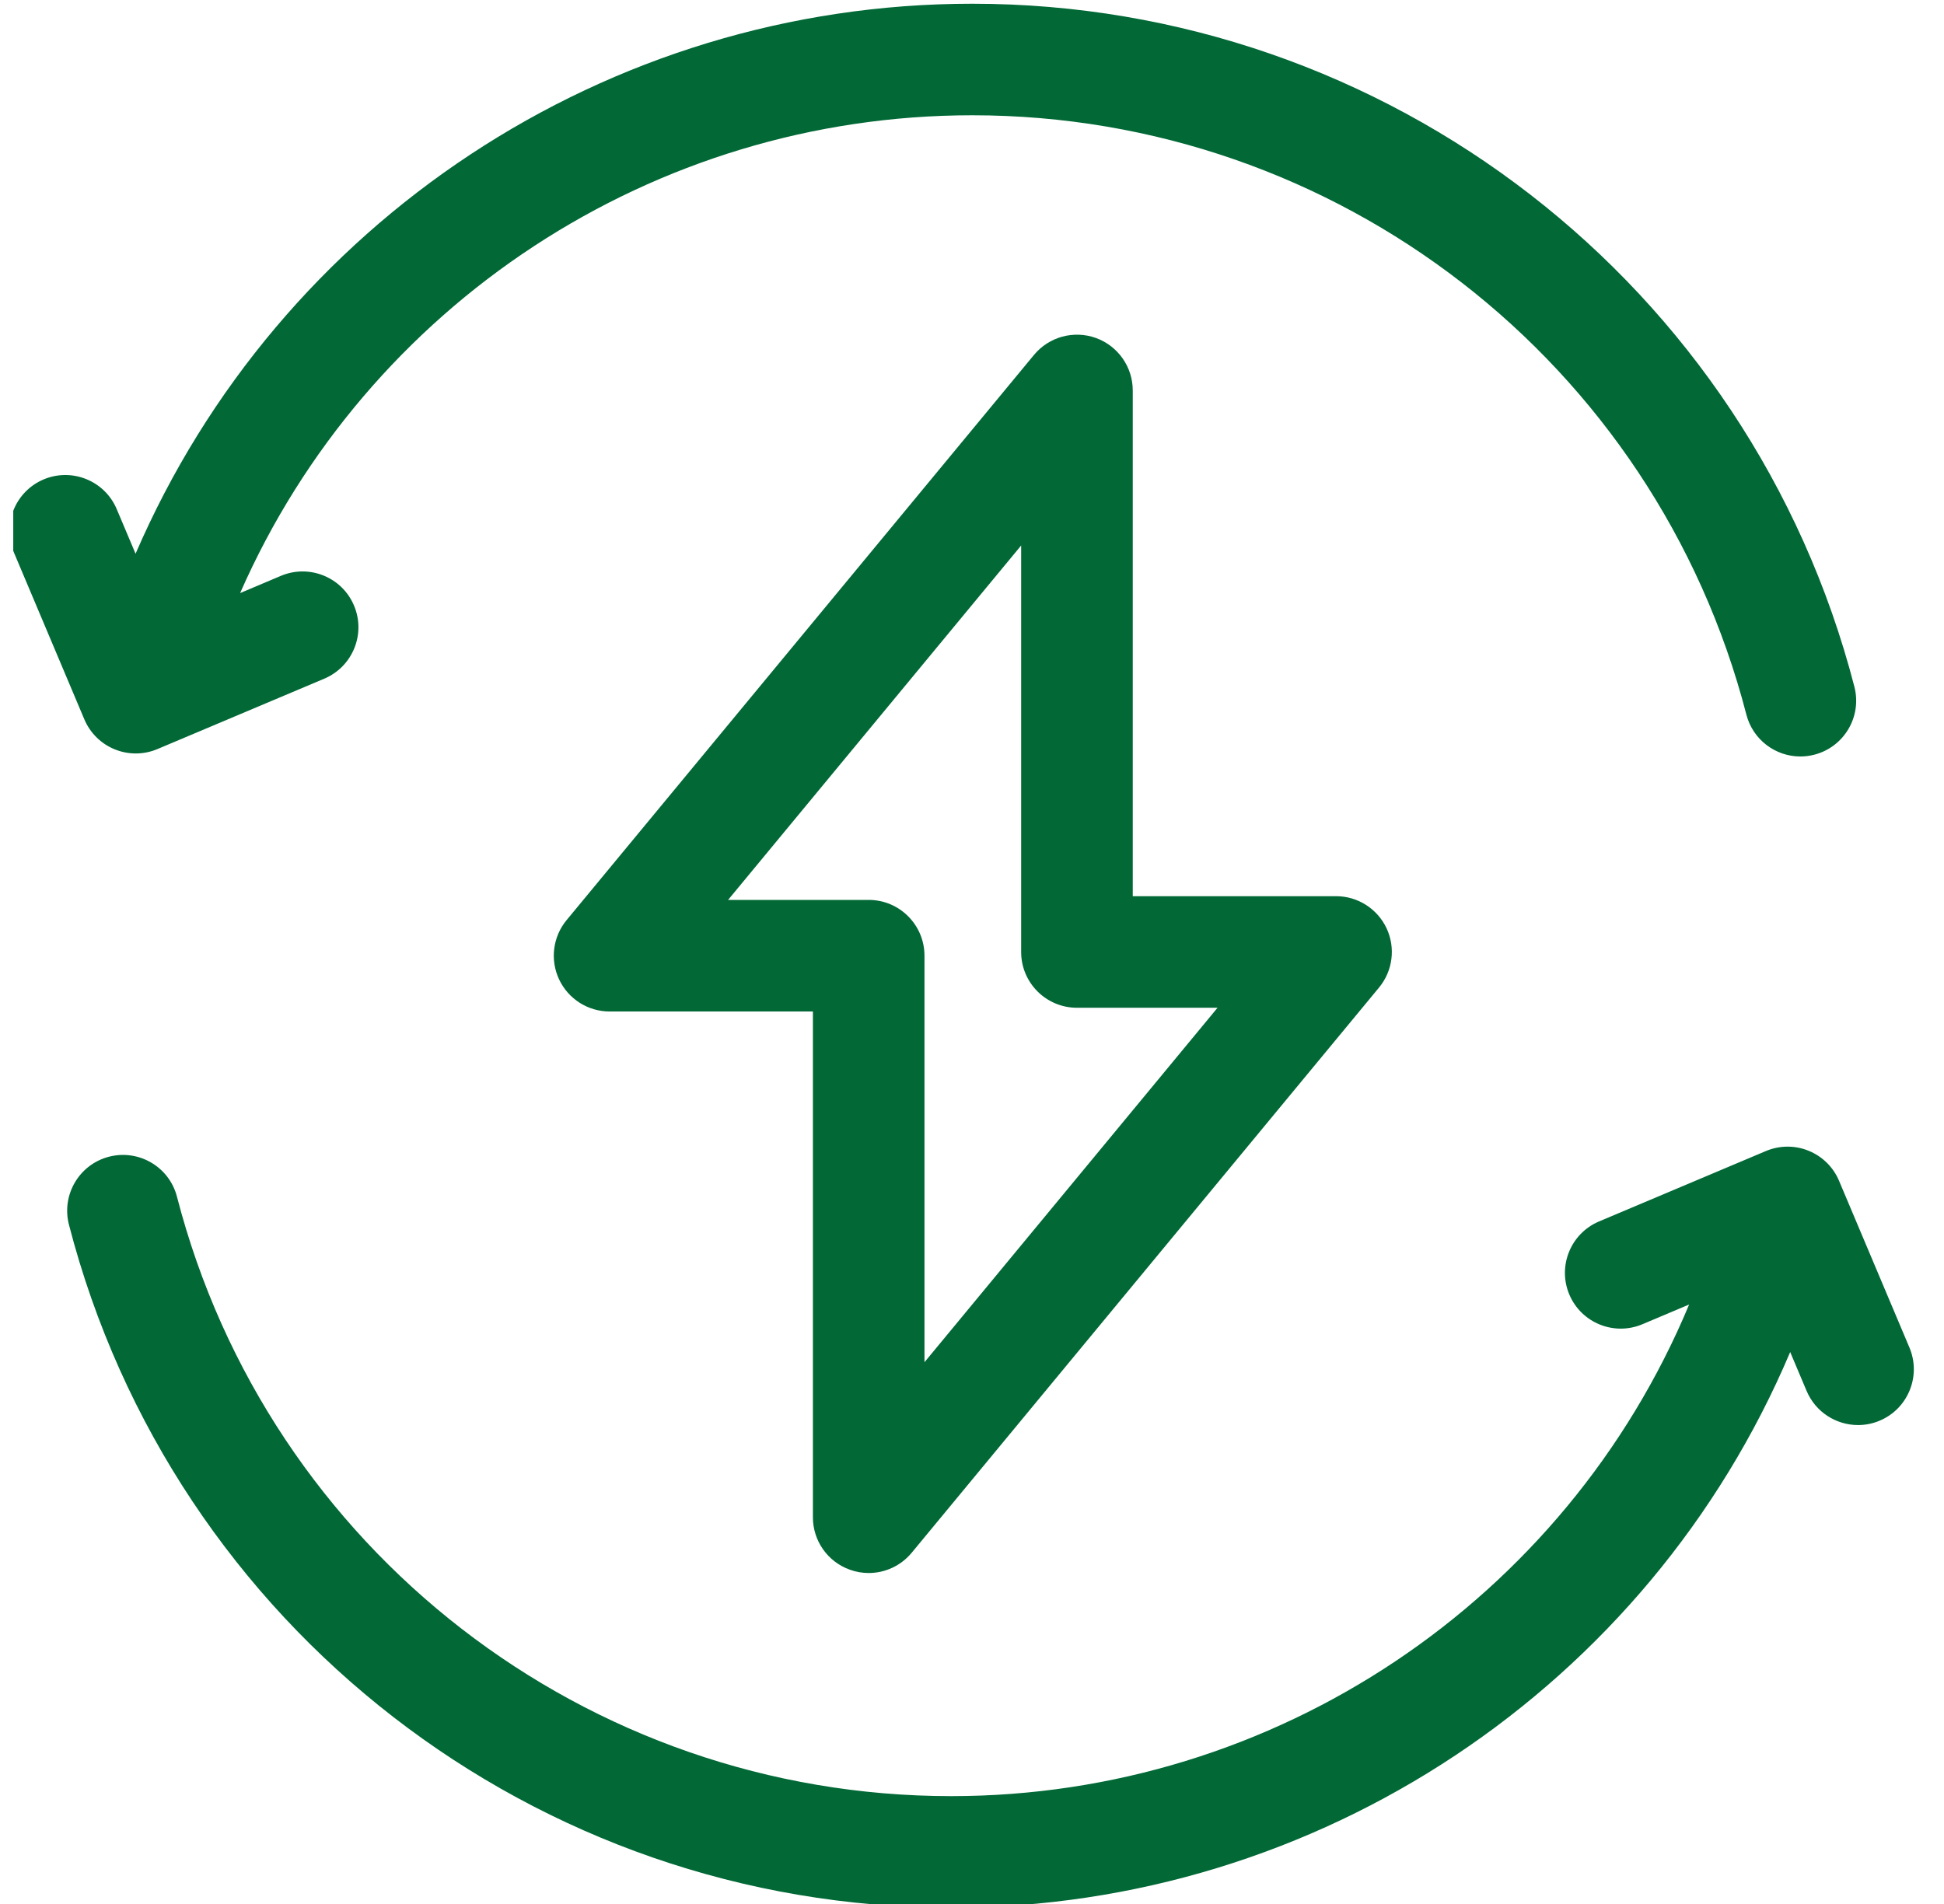 <svg width="49" height="48" viewBox="0 0 49 48" fill="none" xmlns="http://www.w3.org/2000/svg">
<g clip-path="url(#clip0_487_7946)">
<path d="M2.892 18.891C3.062 18.96 3.242 18.995 3.422 18.995C3.608 18.995 3.794 18.958 3.969 18.884L8.175 17.109C8.89 16.806 9.226 15.982 8.923 15.266C8.622 14.551 7.797 14.216 7.081 14.517L6.052 14.952C9.245 7.685 16.468 2.906 24.505 2.906C33.694 2.906 41.718 9.12 44.019 18.016C44.183 18.65 44.753 19.071 45.379 19.071C45.495 19.071 45.614 19.056 45.732 19.026C46.484 18.831 46.936 18.064 46.741 17.312C44.12 7.174 34.976 0.094 24.505 0.094C15.295 0.094 7.024 5.601 3.417 13.96L2.942 12.835C2.64 12.12 1.816 11.785 1.1 12.086C0.384 12.389 0.049 13.214 0.351 13.929L2.126 18.135C2.271 18.479 2.547 18.751 2.892 18.891Z" fill="#016836"/>
<path d="M48.129 33.973L46.354 29.767C46.209 29.423 45.933 29.151 45.587 29.011C45.242 28.87 44.855 28.873 44.511 29.018L40.305 30.793C39.59 31.095 39.254 31.92 39.556 32.636C39.858 33.351 40.683 33.686 41.399 33.384L42.576 32.887C39.464 40.349 32.139 45.281 23.976 45.281C14.786 45.281 6.762 39.067 4.461 30.171C4.267 29.418 3.5 28.967 2.748 29.161C1.996 29.355 1.544 30.123 1.738 30.875C4.36 41.013 13.504 48.093 23.976 48.093C33.237 48.093 41.55 42.524 45.123 34.085L45.537 35.066C45.764 35.603 46.285 35.926 46.834 35.926C47.016 35.926 47.201 35.891 47.38 35.815C48.095 35.513 48.43 34.688 48.129 33.973Z" fill="#016836"/>
<path d="M21.42 39.572C21.575 39.629 21.736 39.656 21.896 39.656C22.307 39.656 22.707 39.475 22.98 39.145L34.76 24.896C35.107 24.476 35.18 23.893 34.949 23.401C34.716 22.908 34.221 22.593 33.676 22.593H28.552V9.844C28.552 9.251 28.18 8.721 27.622 8.52C27.064 8.32 26.44 8.491 26.062 8.948L14.281 23.197C13.934 23.617 13.861 24.2 14.093 24.692C14.325 25.185 14.821 25.5 15.365 25.5H20.49V38.249C20.489 38.843 20.861 39.372 21.42 39.572ZM18.352 22.687L25.739 13.752V24C25.739 24.776 26.369 25.406 27.146 25.406H30.689L23.302 34.342V24.093C23.302 23.317 22.672 22.687 21.896 22.687H18.352Z" fill="#016836"/>
</g>
<defs>
<clipPath id="clip0_487_7946">
<rect width="48" height="48" fill="white" transform="translate(0.334)"/>
</clipPath>
</defs>
</svg>
